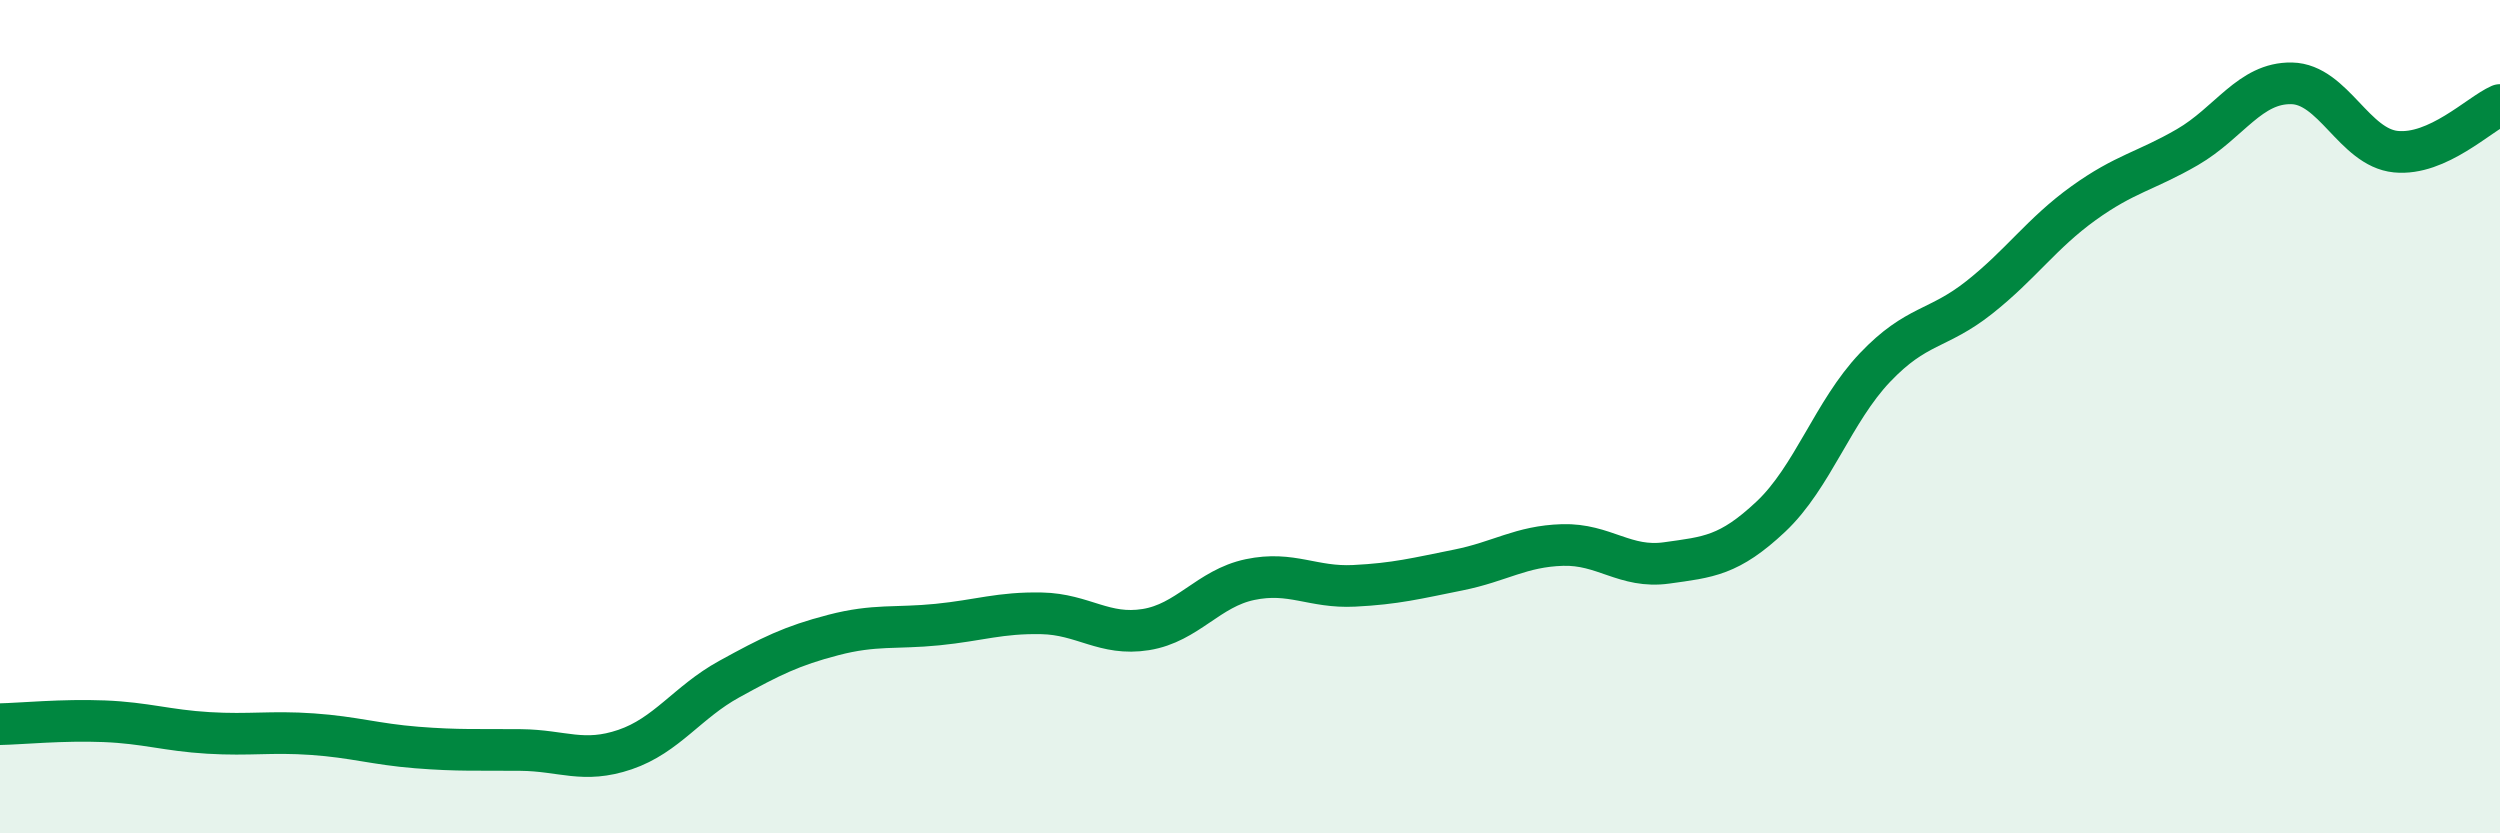 
    <svg width="60" height="20" viewBox="0 0 60 20" xmlns="http://www.w3.org/2000/svg">
      <path
        d="M 0,17.38 C 0.5,17.37 1.5,17.27 2.5,17.31 C 3.5,17.35 4,17.53 5,17.59 C 6,17.65 6.5,17.55 7.5,17.62 C 8.5,17.69 9,17.86 10,17.94 C 11,18.02 11.5,17.99 12.5,18 C 13.5,18.01 14,18.33 15,17.99 C 16,17.65 16.5,16.85 17.5,16.3 C 18.5,15.75 19,15.5 20,15.24 C 21,14.98 21.5,15.09 22.5,14.99 C 23.5,14.89 24,14.7 25,14.72 C 26,14.74 26.5,15.27 27.5,15.11 C 28.5,14.95 29,14.12 30,13.91 C 31,13.7 31.5,14.11 32.5,14.06 C 33.5,14.01 34,13.88 35,13.68 C 36,13.48 36.5,13.11 37.5,13.08 C 38.5,13.05 39,13.65 40,13.51 C 41,13.37 41.5,13.34 42.5,12.4 C 43.5,11.46 44,9.87 45,8.82 C 46,7.77 46.5,7.93 47.5,7.14 C 48.5,6.35 49,5.6 50,4.88 C 51,4.16 51.5,4.11 52.5,3.53 C 53.5,2.95 54,1.98 55,2 C 56,2.02 56.5,3.54 57.5,3.64 C 58.5,3.74 59.5,2.74 60,2.52L60 20L0 20Z"
        fill="#008740"
        opacity="0.1"
        stroke-linecap="round"
        stroke-linejoin="round"
      />
      <path
        d="M 0,17.38 C 0.5,17.37 1.5,17.27 2.5,17.31 C 3.5,17.35 4,17.53 5,17.59 C 6,17.65 6.5,17.55 7.5,17.62 C 8.5,17.69 9,17.86 10,17.94 C 11,18.02 11.5,17.99 12.5,18 C 13.5,18.01 14,18.33 15,17.99 C 16,17.65 16.5,16.85 17.5,16.3 C 18.5,15.75 19,15.5 20,15.24 C 21,14.98 21.5,15.09 22.5,14.99 C 23.5,14.89 24,14.7 25,14.72 C 26,14.74 26.5,15.27 27.5,15.11 C 28.5,14.95 29,14.12 30,13.91 C 31,13.7 31.5,14.11 32.5,14.06 C 33.5,14.01 34,13.88 35,13.68 C 36,13.48 36.5,13.11 37.5,13.08 C 38.5,13.05 39,13.65 40,13.51 C 41,13.37 41.5,13.34 42.5,12.4 C 43.5,11.46 44,9.87 45,8.82 C 46,7.77 46.5,7.93 47.5,7.14 C 48.5,6.35 49,5.6 50,4.88 C 51,4.16 51.5,4.11 52.5,3.53 C 53.5,2.95 54,1.98 55,2 C 56,2.02 56.5,3.54 57.5,3.64 C 58.5,3.74 59.5,2.74 60,2.52"
        stroke="#008740"
        stroke-width="1"
        fill="none"
        stroke-linecap="round"
        stroke-linejoin="round"
      />
    </svg>
  